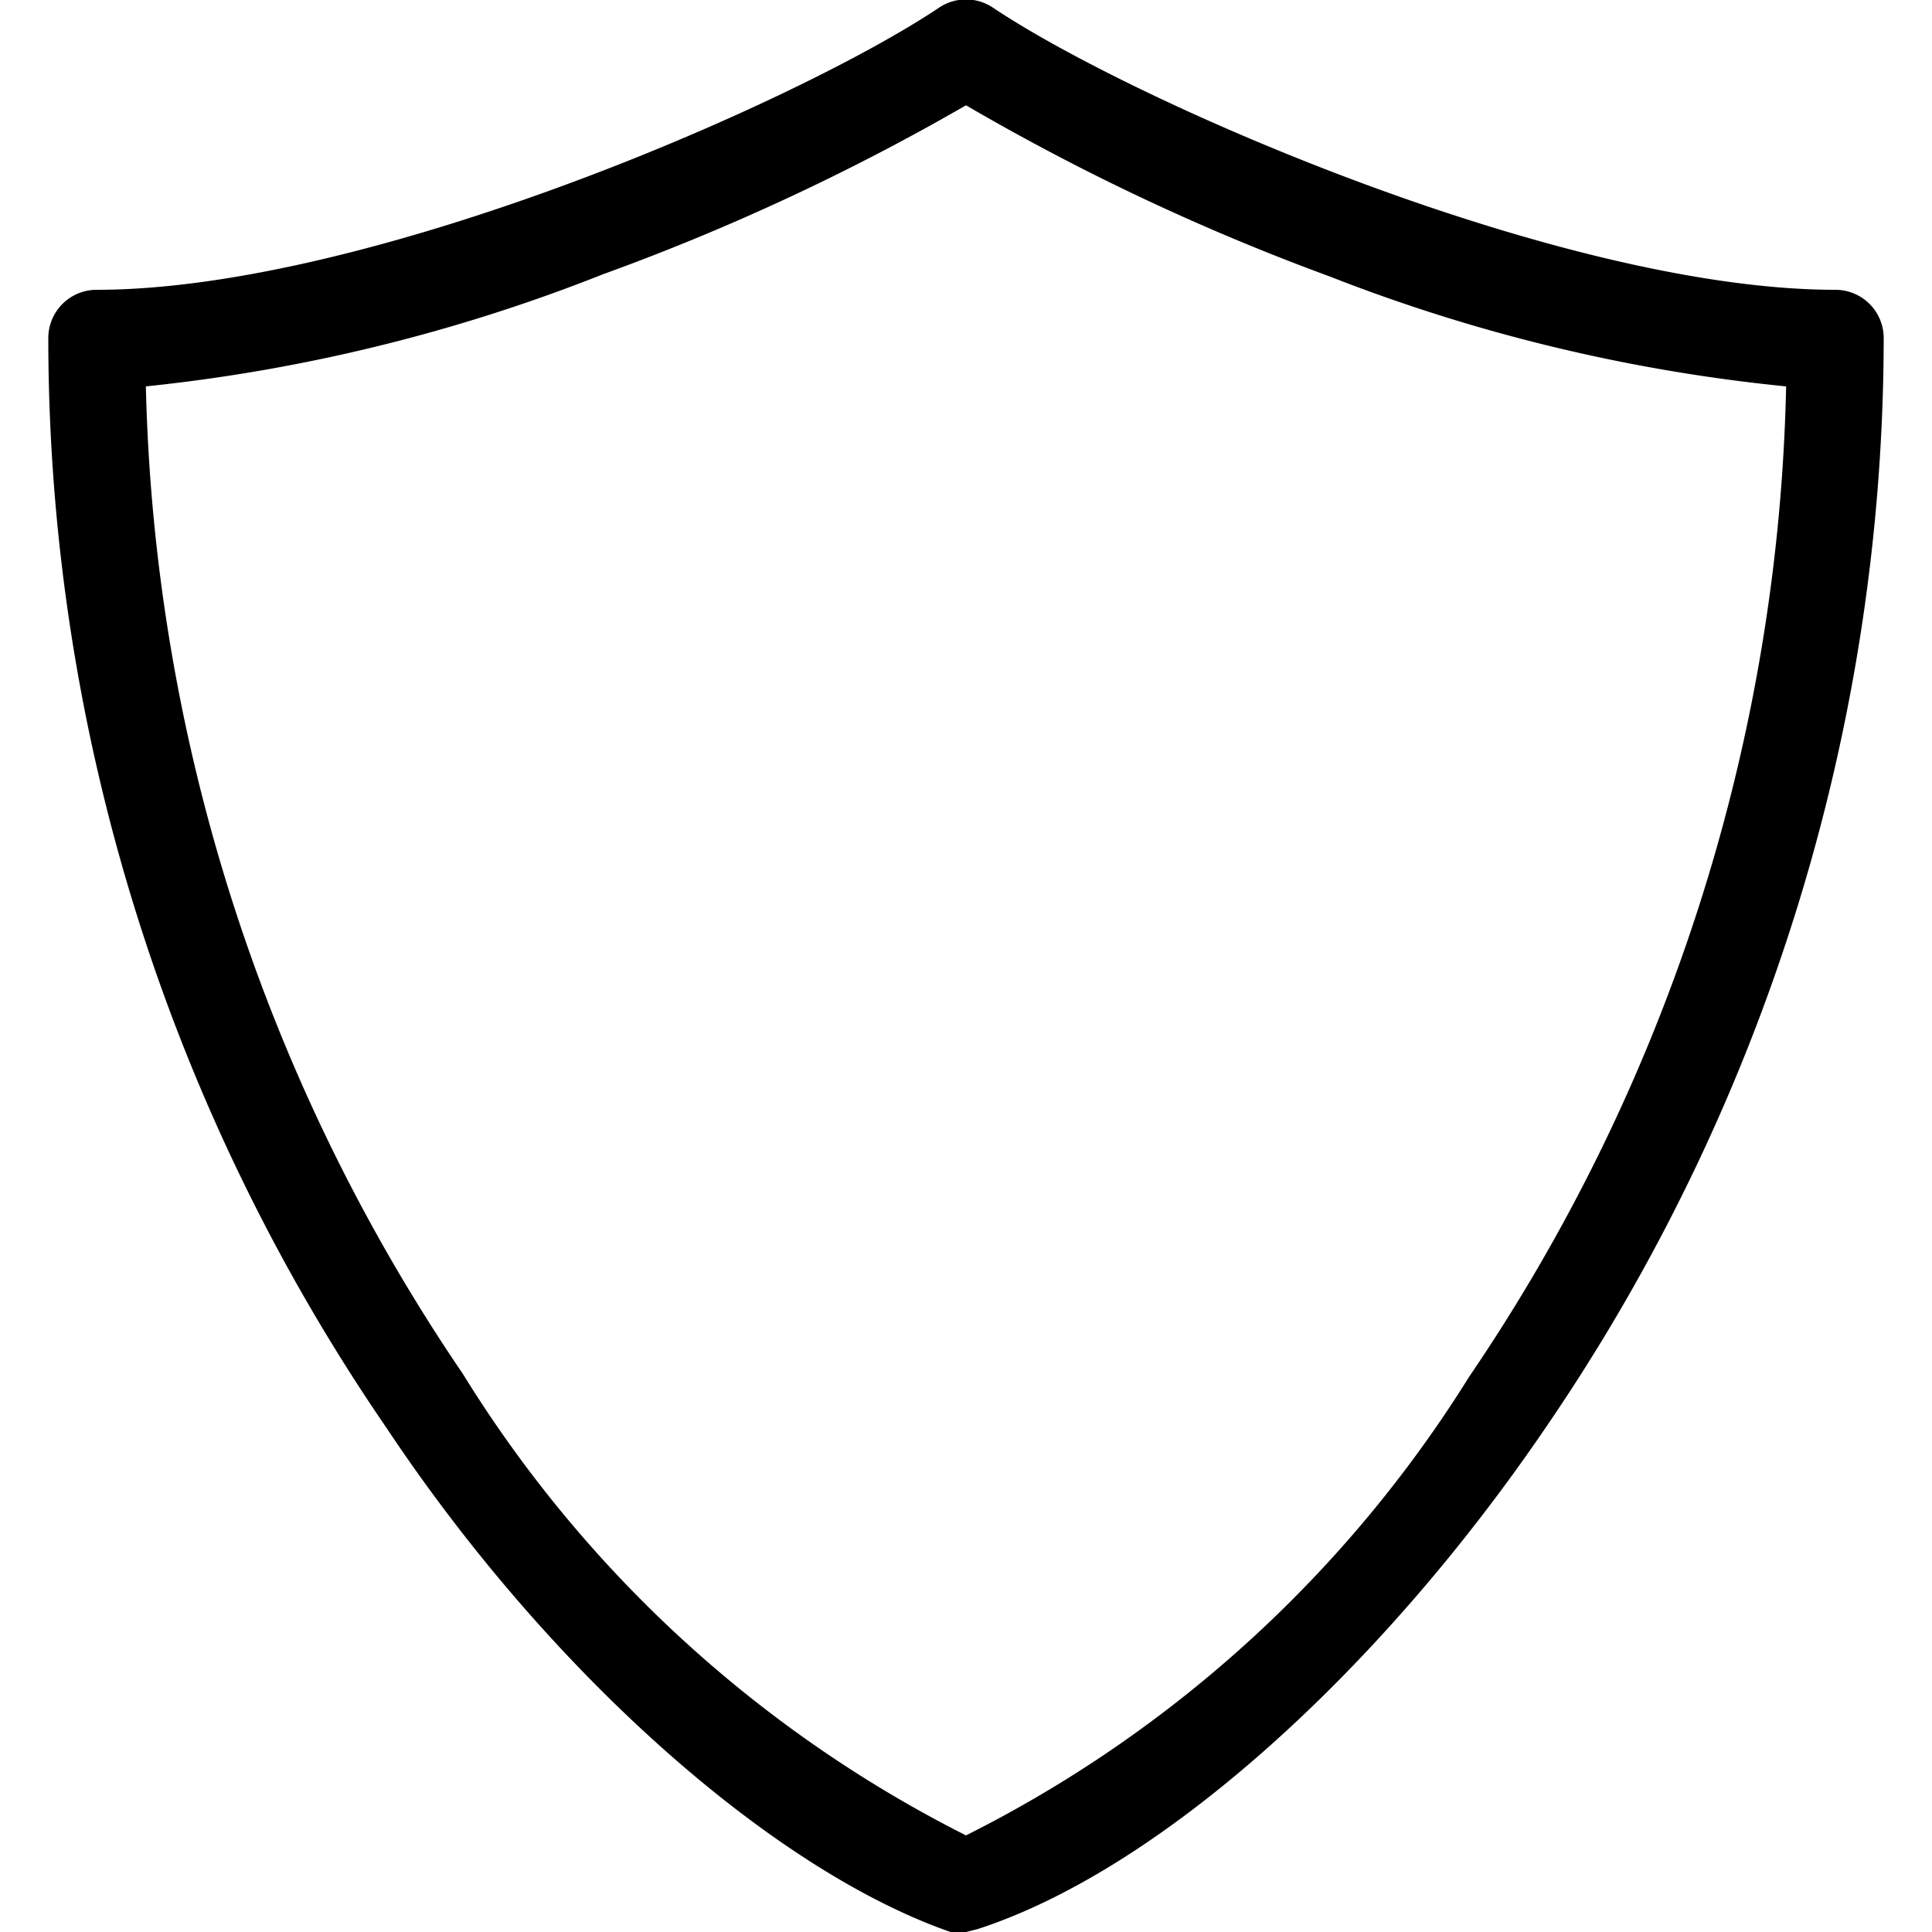 <svg id="Ebene_1" data-name="Ebene 1" xmlns="http://www.w3.org/2000/svg" viewBox="0 0 20 20"><title>missing-Iconset-v0.1</title><path d="M1.51,4A18.94,18.94,0,0,0,4.79,14.22,13,13,0,0,0,10,19a13,13,0,0,0,5.21-4.75A18.94,18.94,0,0,0,18.49,4a17.78,17.78,0,0,1-4.73-1.14A23.62,23.62,0,0,1,10,1.09,23.62,23.62,0,0,1,6.24,2.84,17.83,17.83,0,0,1,1.51,4M10,20l-.16,0C8,19.36,5.69,17.32,4,14.78A19.94,19.94,0,0,1,.5,3.5.5.5,0,0,1,1,3C3.81,3,8.24,1.07,9.72.08a.5.5,0,0,1,.56,0C11.76,1.07,16.19,3,19,3a.5.5,0,0,1,.5.5A20,20,0,0,1,16,14.78c-1.73,2.54-4,4.58-5.88,5.19L10,20Z"/></svg>